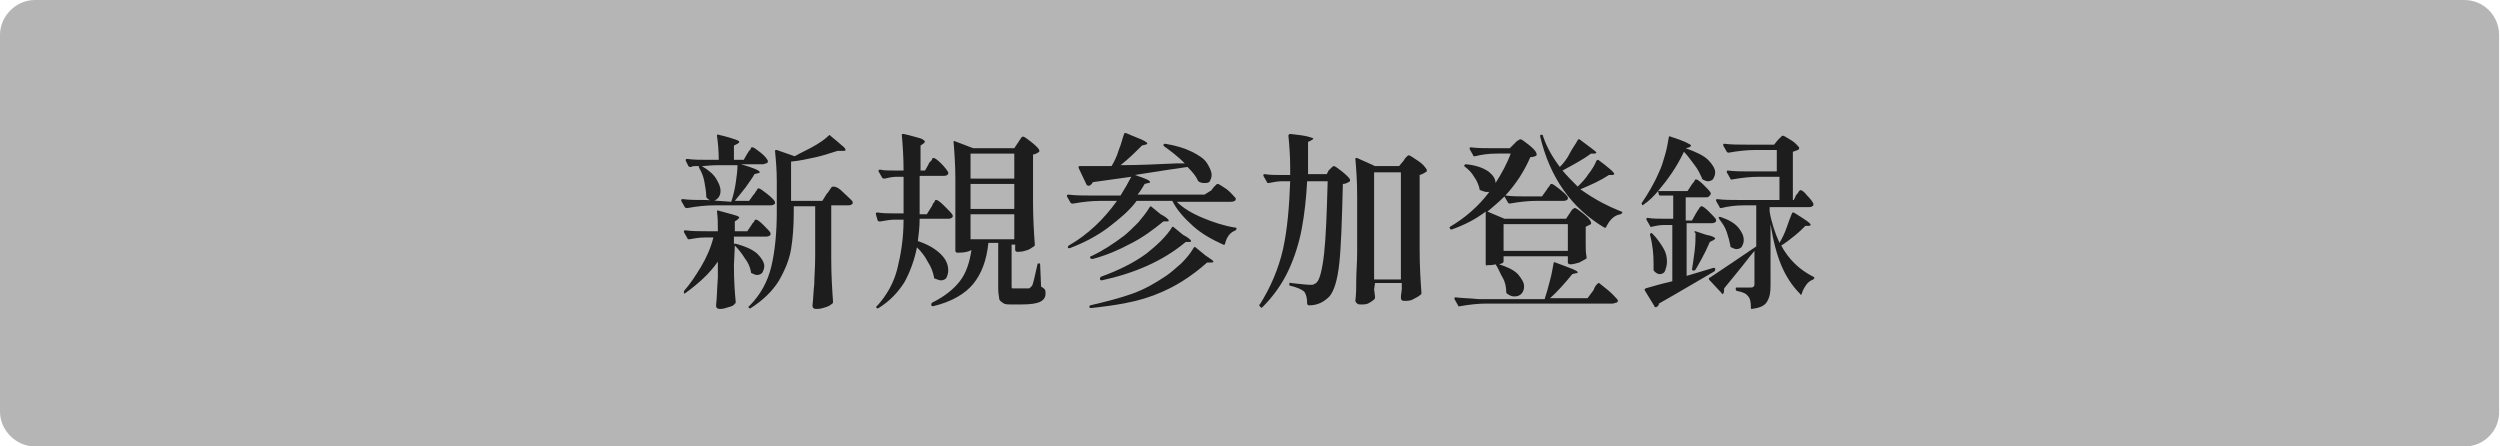 <?xml version="1.0" encoding="utf-8"?>
<!-- Generator: Adobe Illustrator 27.4.1, SVG Export Plug-In . SVG Version: 6.00 Build 0)  -->
<svg version="1.1" id="レイヤー_1" xmlns="http://www.w3.org/2000/svg" xmlns:xlink="http://www.w3.org/1999/xlink" x="0px"
	 y="0px" viewBox="0 0 280 50" style="enable-background:new 0 0 280 50;" xml:space="preserve">
<style type="text/css">
	.st0{fill:#B5B5B5;}
	.st1{fill:#1D1D1D;}
</style>
<path class="st0" d="M276.1,50H3.9C1.8,50,0,48.2,0,46.1V3.9C0,1.8,1.8,0,3.9,0h272.1c2.2,0,3.9,1.8,3.9,3.9v42.1
	C280,48.2,278.2,50,276.1,50z"/>
<g>
	<g>
		<path class="st1" d="M81.9,22.6c0.2-0.6,0.4-1.4,0.5-2.1s0.2-1.4,0.2-2h-2.2c-0.8,0-1.4,0.1-1.8,0.1c0.7,0.4,1.3,0.9,1.6,1.4
			c0.3,0.5,0.5,0.9,0.5,1.4c0,0.3-0.1,0.6-0.3,0.8c-0.2,0.2-0.4,0.3-0.6,0.3c-0.2,0-0.4-0.1-0.6-0.3c-0.1-0.1-0.1-0.1-0.1-0.2
			c0-0.5-0.1-1-0.2-1.6s-0.3-1.1-0.6-1.6c0-0.1-0.1-0.1,0-0.2h0c-0.1,0-0.2,0-0.4,0s-0.3,0-0.5,0.1h-0.1c-0.1,0-0.1,0-0.2-0.1
			L76.8,18c0,0,0,0,0-0.1c0-0.1,0.1-0.1,0.2-0.1c0.7,0.1,1.4,0.1,2.3,0.1h1.2c0-1.1-0.1-2-0.2-2.7c0-0.1,0.1-0.2,0.2-0.1
			c0.9,0.2,1.5,0.4,1.8,0.5s0.5,0.2,0.5,0.3c0,0.1-0.1,0.1-0.2,0.2l-0.4,0.2v1.6h1.1l0.4-0.7c0.1-0.1,0.1-0.2,0.2-0.3
			c0.1-0.1,0.2-0.2,0.2-0.3s0.1-0.1,0.2-0.1c0.1,0,0.4,0.2,0.9,0.6s0.7,0.7,0.8,0.9c0,0,0,0.1,0,0.1c0,0.1-0.1,0.2-0.2,0.2
			s-0.2,0.1-0.4,0.1H83c1.4,0.4,2.1,0.7,2.1,0.9c0,0-0.1,0.1-0.2,0.1l-0.4,0.1c-0.2,0.4-0.6,0.9-1,1.5c-0.4,0.5-0.8,1-1.2,1.5h1.6
			l0.5-0.7c0.1-0.1,0.2-0.2,0.2-0.3c0.1-0.1,0.2-0.2,0.2-0.3c0.1-0.1,0.1-0.1,0.2-0.1c0.1,0,0.4,0.2,0.9,0.6
			c0.5,0.4,0.8,0.7,0.9,0.9c0,0.1,0,0.1,0,0.2c-0.1,0.1-0.2,0.2-0.5,0.2H80c-0.9,0-1.9,0.1-3,0.3h-0.1c-0.1,0-0.1,0-0.2-0.1
			l-0.4-0.7c0,0,0,0,0-0.1c0-0.1,0.1-0.1,0.2-0.1c0.7,0.1,1.6,0.1,2.6,0.1L81.9,22.6L81.9,22.6z M82.2,29.7c0,1.8,0.1,3.1,0.2,4.1
			c0,0.1,0,0.2-0.1,0.2c-0.1,0.2-0.3,0.3-0.7,0.4c-0.3,0.1-0.6,0.2-0.9,0.2c-0.2,0-0.3,0-0.4-0.1s-0.1-0.2-0.1-0.3
			c0.1-0.8,0.1-1.8,0.2-3.1v-1.8c-0.9,1.3-2.1,2.4-3.6,3.5c-0.1,0.1-0.2,0.1-0.2,0l0,0c0-0.1,0-0.2,0-0.2c0.7-0.8,1.3-1.7,1.9-2.7
			s1.1-2.1,1.4-3.3h-1c-0.6,0-1.1,0.1-1.7,0.2c-0.1,0-0.2,0-0.2-0.1l-0.4-0.7c0,0,0,0,0-0.1c0-0.1,0.1-0.1,0.2-0.1
			c0.7,0.1,1.5,0.1,2.4,0.1h1.2c0-0.8,0-1.6-0.1-2.2c0-0.1,0.1-0.2,0.2-0.1c0.8,0.2,1.4,0.4,1.8,0.5s0.5,0.2,0.5,0.3
			c0,0-0.1,0.1-0.2,0.2l-0.3,0.2v1.1h1.4l0.4-0.6c0.1-0.1,0.1-0.2,0.2-0.3c0.1-0.1,0.2-0.2,0.2-0.3c0.1-0.1,0.1-0.1,0.2-0.1
			c0.1,0,0.4,0.2,0.8,0.6s0.7,0.7,0.8,0.9c0,0.1,0,0.1,0,0.2c-0.1,0.1-0.2,0.2-0.5,0.2h-3.6v0.8c0,0,0.1,0,0.2,0
			c1.1,0.3,1.8,0.6,2.4,1.1c0.5,0.5,0.8,1,0.8,1.4c0,0.3-0.1,0.5-0.2,0.7s-0.4,0.3-0.6,0.3c-0.2,0-0.4-0.1-0.6-0.2
			c-0.1,0-0.1-0.1-0.1-0.2c-0.1-0.5-0.3-1-0.7-1.5c-0.3-0.5-0.7-1-1.1-1.4L82.2,29.7L82.2,29.7z M94.5,21.6c0.5,0.5,0.9,0.8,1,1
			c0,0.1,0,0.1,0,0.2c-0.1,0.1-0.2,0.2-0.5,0.2h-1.9V29c0,1.8,0.1,3.4,0.2,4.8c0,0.1,0,0.2-0.1,0.2c-0.2,0.2-0.4,0.3-0.7,0.4
			s-0.6,0.2-1,0.2c-0.2,0-0.3,0-0.4-0.1C91,34.4,91,34.3,91,34.2c0.1-0.8,0.1-1.6,0.2-2.4c0-0.8,0.1-1.8,0.1-3.1v-5.6h-2.4v0.7
			c0,1.5-0.1,2.9-0.3,4.1s-0.7,2.4-1.4,3.6c-0.7,1.1-1.7,2.1-3.1,3c-0.1,0.1-0.2,0-0.2,0l0,0c-0.1-0.1-0.1-0.2,0-0.2
			c1.3-1.3,2.1-2.8,2.5-4.5S87,26,87,23.8v-3.5c0-1.3-0.1-2.4-0.2-3.4v0c0-0.1,0.1-0.1,0.2-0.1l2,0.7c0.7-0.4,1.4-0.7,2.1-1.1
			s1.3-0.8,1.7-1.2c0.1-0.1,0.2-0.1,0.2,0c0.6,0.5,1.1,0.9,1.3,1.1c0.3,0.2,0.4,0.4,0.4,0.5c0,0.1-0.1,0.1-0.3,0.1l-0.6,0
			c-0.7,0.2-1.5,0.5-2.4,0.7c-0.9,0.2-1.8,0.4-2.8,0.5v4.4h3.5l0.5-0.8c0.1-0.1,0.2-0.2,0.3-0.4c0.1-0.1,0.2-0.3,0.2-0.3
			s0.1-0.1,0.2-0.1C93.7,20.9,94,21.1,94.5,21.6z"/>
		<path class="st1" d="M104.3,23.2c0.1-0.1,0.1-0.2,0.2-0.4c0.1-0.1,0.2-0.2,0.2-0.3s0.1-0.1,0.2-0.1c0.1,0,0.4,0.2,0.9,0.7
			s0.8,0.8,0.9,1c0,0.1,0,0.1,0,0.2c-0.1,0.1-0.2,0.2-0.5,0.2H103c0,0.9-0.1,1.7-0.2,2.5c1.2,0.4,2,0.9,2.6,1.5
			c0.6,0.6,0.8,1.2,0.8,1.8c0,0.3-0.1,0.6-0.2,0.8s-0.4,0.3-0.6,0.3c-0.2,0-0.4-0.1-0.7-0.2c-0.1,0-0.1-0.1-0.1-0.2
			c-0.1-0.5-0.3-1.1-0.7-1.7c-0.3-0.6-0.7-1.1-1.2-1.6c-0.3,1.5-0.8,2.8-1.4,3.9c-0.7,1.1-1.6,2.1-2.9,2.9c-0.1,0.1-0.2,0-0.2,0
			c-0.1-0.1-0.1-0.2,0-0.2c1.1-1.2,1.9-2.6,2.3-4.2s0.7-3.4,0.7-5.5h-1c-0.5,0-1,0.1-1.6,0.2h-0.1c-0.1,0-0.1,0-0.2-0.1L98.1,24
			l0-0.1c0-0.1,0.1-0.1,0.2-0.1c0.6,0.1,1.3,0.1,1.9,0.1h1v-4.1h-0.8c-0.4,0-0.9,0.1-1.3,0.2h-0.1c-0.1,0-0.1,0-0.2-0.1l-0.4-0.7
			l0-0.1c0-0.1,0.1-0.1,0.2-0.1c0.4,0.1,0.9,0.1,1.7,0.1h0.9c0-1.5-0.1-2.9-0.2-4v0c0-0.1,0.1-0.1,0.2-0.1c0.9,0.2,1.5,0.4,1.9,0.5
			c0.3,0.1,0.5,0.3,0.5,0.4c0,0-0.1,0.1-0.2,0.2l-0.3,0.2v2.8h0.5l0.4-0.7c0-0.1,0.1-0.2,0.2-0.3s0.2-0.2,0.2-0.3s0.1-0.1,0.2-0.1
			c0.1,0,0.4,0.2,0.8,0.6c0.4,0.4,0.7,0.8,0.8,1c0,0.1,0,0.1,0,0.2c-0.1,0.1-0.2,0.2-0.5,0.2H103V24h0.8L104.3,23.2z M114,16
			c0.1-0.1,0.1-0.2,0.2-0.3c0.1-0.1,0.1-0.2,0.2-0.3c0.1-0.1,0.1-0.1,0.2-0.1c0.1,0,0.4,0.2,0.9,0.6s0.8,0.7,0.9,0.9
			c0,0.1,0,0.1,0,0.2c-0.2,0.1-0.4,0.3-0.7,0.3v5.3c0,1.8,0.1,3.4,0.2,4.8c0,0.1,0,0.1-0.1,0.2c-0.2,0.1-0.4,0.3-0.7,0.4
			c-0.3,0.1-0.6,0.2-1,0.2h-0.2c-0.1,0-0.2-0.1-0.2-0.2v-0.6h-0.4v4.7c0,0.1,0,0.2,0.1,0.2c0.1,0,0.2,0,0.3,0h1.5
			c0.1,0,0.1,0,0.2-0.1s0.1-0.1,0.2-0.2c0.1-0.2,0.3-1,0.6-2.4c0-0.1,0.1-0.1,0.2-0.1c0.1,0,0.1,0.1,0.1,0.2l0.1,2.4
			c0.2,0.1,0.3,0.2,0.4,0.3c0.1,0.1,0.1,0.3,0.1,0.5c0,0.4-0.2,0.7-0.6,0.9s-1.1,0.3-2.1,0.3h-1.1c-0.5,0-0.8,0-1-0.2
			c-0.2-0.1-0.4-0.3-0.4-0.5s-0.1-0.5-0.1-1v-5.2h-1.1c-0.2,2-0.8,3.5-1.7,4.6s-2.4,2-4.5,2.5h0c-0.1,0-0.1,0-0.2-0.1v-0.1
			c0-0.1,0-0.1,0.1-0.2c1.4-0.7,2.4-1.5,3.1-2.4s1.1-2.1,1.3-3.5c-0.3,0.2-0.8,0.3-1.4,0.3h-0.2c-0.1,0-0.2-0.1-0.2-0.2V20
			c0-1.5-0.1-2.9-0.2-4.1v0c0-0.1,0-0.1,0-0.1c0,0,0.1,0,0.1,0l2.1,0.8h4.6L114,16z M113.6,20v-2.8h-4.9V20H113.6z M108.7,20.6v2.8
			h4.9v-2.8H108.7z M108.7,24v2.8h4.9V24H108.7z"/>
		<path class="st1" d="M135.7,21.3c0-0.1,0.1-0.1,0.2-0.3c0.1-0.1,0.2-0.2,0.3-0.3c0.1-0.1,0.1-0.1,0.2-0.1c0.1,0,0.4,0.2,1,0.6
			c0.5,0.4,0.8,0.8,1,1c0,0.1,0,0.1,0,0.1c0,0.2-0.2,0.3-0.6,0.3h-6c0.7,0.7,1.7,1.3,2.9,1.8s2.4,0.9,3.7,1.1c0.1,0,0.1,0.1,0.1,0.1
			c0,0.1-0.1,0.1-0.1,0.2c-0.6,0.2-1,0.7-1.2,1.5c0,0.1,0,0.1-0.1,0.1c0,0-0.1,0-0.1,0c-1.3-0.6-2.4-1.2-3.4-2.1s-1.8-1.8-2.3-2.8
			h-4c-0.8,1.1-1.9,2-3.2,3c-1.2,0.9-2.7,1.7-4.3,2.3c-0.1,0-0.2,0-0.2-0.1s0-0.1,0.1-0.2c2.1-1.2,3.9-2.9,5.4-5h-1.9
			c-0.9,0-1.9,0.1-3,0.3h-0.1c-0.1,0-0.1,0-0.2-0.1l-0.4-0.7c0,0,0,0,0-0.1c0-0.1,0.1-0.1,0.2-0.1c0.8,0.1,1.6,0.1,2.6,0.1h3.2
			c0.5-0.8,0.9-1.5,1.2-2.1l-4.3,0.6c-0.1,0.2-0.2,0.3-0.4,0.4l-0.1,0c0,0-0.1,0-0.2-0.1l-0.9-1.9l0-0.1c0-0.1,0.1-0.1,0.2-0.1
			c1.4,0,2.6,0,3.5,0c0.3-0.5,0.6-1.1,0.8-1.8c0.3-0.7,0.4-1.3,0.6-1.8c0-0.1,0.1-0.1,0.2-0.1c0.9,0.4,1.5,0.6,1.9,0.8
			c0.4,0.2,0.5,0.3,0.5,0.4c0,0-0.1,0.1-0.2,0.1l-0.4,0.1c-0.7,0.7-1.5,1.5-2.4,2.2c2,0,4.1-0.1,6.3-0.2l0.9,0
			c-0.8-0.8-1.6-1.4-2.3-1.9c-0.1-0.1-0.1-0.1-0.1-0.2c0.1-0.1,0.1-0.1,0.2-0.1c1.2,0.2,2.2,0.5,3,0.9s1.4,0.8,1.7,1.3
			s0.5,0.9,0.5,1.3c0,0.3-0.1,0.5-0.2,0.7s-0.4,0.2-0.6,0.2c-0.2,0-0.3,0-0.5-0.1c-0.1,0-0.1-0.1-0.2-0.1c-0.2-0.5-0.6-1-1.2-1.6
			c-1.4,0.2-3.4,0.5-5.9,0.9c1.2,0.4,1.7,0.6,1.7,0.8c0,0.1-0.1,0.1-0.2,0.1l-0.4,0.1c-0.4,0.7-0.7,1.1-0.8,1.2h7.5L135.7,21.3z
			 M133.9,27.7l1.1,0.9c0.6,0.4,0.9,0.6,0.9,0.7c0,0.1-0.1,0.1-0.3,0.1l-0.4,0c-1.8,1.6-3.7,2.8-5.8,3.6c-2,0.8-4.4,1.2-7.2,1.5h0
			c-0.1,0-0.1,0-0.2-0.1v0v0c0-0.1,0-0.1,0.1-0.2c1.7-0.4,3.3-0.8,4.7-1.3c1.4-0.5,2.6-1.2,3.8-2c0.6-0.4,1.1-0.9,1.7-1.4
			c0.6-0.6,1-1.1,1.3-1.6C133.7,27.7,133.8,27.6,133.9,27.7z M128.9,23.1L130,24c0.6,0.3,0.9,0.6,0.9,0.7c0,0.1-0.1,0.1-0.2,0.1
			l-0.4,0c-1.1,0.9-2.3,1.8-3.7,2.5c-1.3,0.7-2.7,1.3-4.2,1.7h-0.1c-0.1,0-0.1,0-0.2-0.1l0,0c0,0,0,0,0-0.1c0-0.1,0-0.1,0.1-0.1
			c1.3-0.6,2.5-1.4,3.7-2.3c0.5-0.4,1-0.9,1.6-1.5c0.5-0.6,0.9-1.1,1.2-1.6C128.8,23.1,128.9,23.1,128.9,23.1z M131.4,25.4l1.1,0.9
			c0.6,0.3,0.9,0.6,0.9,0.7c0,0.1-0.1,0.1-0.2,0.1l-0.4,0c-2.5,2.1-5.7,3.5-9.4,4.3h0c-0.1,0-0.1,0-0.2-0.1l0,0c0,0,0,0,0-0.1
			c0-0.1,0-0.1,0.1-0.2c1.9-0.7,3.6-1.5,5.1-2.6c0.5-0.4,1.1-0.9,1.6-1.4c0.6-0.6,1-1.1,1.3-1.6C131.2,25.4,131.3,25.4,131.4,25.4z"
			/>
		<path class="st1" d="M148.8,19.1c0.1-0.1,0.2-0.2,0.3-0.3c0.1-0.1,0.2-0.2,0.3-0.2c0.1,0,0.4,0.2,0.9,0.6c0.5,0.4,0.8,0.7,0.9,0.9
			c0,0.1,0,0.1,0,0.2c-0.2,0.1-0.4,0.3-0.8,0.3c-0.1,4.1-0.2,7.1-0.4,8.9c-0.2,1.9-0.6,3.1-1.1,3.7c-0.6,0.6-1.3,1-2.3,1
			c-0.1,0-0.2-0.1-0.2-0.2c0-0.6-0.1-1-0.3-1.3c-0.3-0.3-0.8-0.5-1.6-0.7c-0.1,0-0.1-0.1-0.1-0.2v0c0-0.1,0.1-0.2,0.2-0.1
			c1,0.1,1.7,0.2,2.2,0.2c0.2,0,0.3,0,0.4-0.1c0.1,0,0.2-0.1,0.3-0.2c0.3-0.3,0.6-1.4,0.8-3.2c0.2-1.8,0.3-4.5,0.4-8.1h-2.3
			c-0.1,1.9-0.3,3.7-0.6,5.3c-0.3,1.6-0.8,3.2-1.5,4.7c-0.7,1.5-1.7,2.9-2.9,4.1c-0.1,0.1-0.2,0.1-0.2,0l-0.1-0.1
			c-0.1-0.1-0.1-0.2,0-0.2c1.2-1.9,2.1-4,2.6-6.2c0.5-2.3,0.7-4.8,0.8-7.6h-0.9c-0.5,0-1,0.1-1.5,0.2c-0.1,0-0.2,0-0.2-0.1l-0.4-0.7
			c0,0,0-0.1,0-0.1c0-0.1,0.1-0.1,0.1-0.1c0.6,0.1,1.3,0.1,1.9,0.1h1v-0.9c0-1.3-0.1-2.5-0.2-3.5c0-0.1,0.1-0.2,0.2-0.2
			c1,0.1,1.6,0.2,2,0.3c0.4,0.1,0.6,0.2,0.6,0.2c0,0.1-0.1,0.1-0.2,0.2l-0.4,0.2l0,3.6h2.1L148.8,19.1z M153.9,32.4l0.1,0.8
			c0,0.1,0,0.1,0,0.2c-0.1,0.2-0.3,0.3-0.6,0.5s-0.6,0.2-1,0.2c-0.1,0-0.3,0-0.4-0.1c-0.1-0.1-0.2-0.2-0.2-0.3
			c0.1-0.8,0.1-1.6,0.1-2.4c0-0.8,0.1-1.8,0.1-3.1v-6.3c0-1.6-0.1-3-0.2-4.1v0c0-0.1,0-0.1,0.1-0.1c0,0,0.1,0,0.1,0l2,0.9h2.7
			l0.5-0.6c0.1-0.1,0.1-0.2,0.2-0.3s0.2-0.2,0.2-0.2c0.1-0.1,0.1-0.1,0.2-0.1c0.1,0,0.4,0.2,1,0.6s0.8,0.7,1,1c0,0.1,0,0.1,0,0.2
			c-0.2,0.1-0.4,0.3-0.8,0.4v8.4c0,1.8,0.1,3.4,0.2,4.8c0,0.1,0,0.2-0.1,0.2c-0.2,0.2-0.4,0.3-0.8,0.5c-0.3,0.2-0.7,0.2-1,0.2
			c-0.3,0-0.4-0.1-0.4-0.4c0,0,0-0.3,0.1-0.9v-0.7h-3L153.9,32.4L153.9,32.4z M153.9,19.3v12h3v-12H153.9z"/>
		<path class="st1" d="M166.6,29.8c-0.1,0-0.2-0.1-0.2-0.2v-5.9c-1.2,0.9-2.4,1.5-3.8,2c-0.1,0-0.2,0-0.2-0.1c-0.1-0.1,0-0.2,0-0.2
			c1.7-1,3.2-2.3,4.4-3.9c-0.1,0-0.2,0-0.3,0c-0.2,0-0.4-0.1-0.7-0.2c-0.1,0-0.1-0.1-0.1-0.2c-0.1-0.4-0.3-0.9-0.6-1.3
			c-0.3-0.5-0.6-0.8-1-1.1c0,0-0.1-0.1-0.1-0.1c0,0,0-0.1,0-0.1c0.1-0.1,0.1-0.1,0.2-0.1c1.1,0.1,1.9,0.4,2.5,0.8
			c0.5,0.4,0.8,0.8,0.8,1.3c0.7-1.1,1.3-2.2,1.7-3.3h-1.5c-0.9,0-1.7,0.1-2.5,0.3h-0.1c-0.1,0-0.1,0-0.1-0.1l-0.4-0.7l0-0.1
			c0-0.1,0.1-0.1,0.1-0.1c0.8,0.1,1.6,0.1,2.5,0.1h1.9l0.5-0.5c0,0,0.1-0.1,0.2-0.2c0.1-0.1,0.2-0.2,0.3-0.2
			c0.1-0.1,0.1-0.1,0.2-0.1c0.1,0,0.4,0.2,0.9,0.6c0.5,0.4,0.8,0.7,0.9,1c0,0.1,0,0.1,0,0.2c-0.1,0.1-0.4,0.2-0.7,0.2
			c-0.7,1.6-1.6,3-2.8,4.3c0.8,0.1,1.6,0.1,2.5,0.1h1.6l0.5-0.7c0.1-0.1,0.1-0.2,0.2-0.3s0.2-0.2,0.2-0.3c0.1-0.1,0.1-0.1,0.2-0.1
			c0.1,0,0.4,0.2,0.9,0.6c0.5,0.4,0.8,0.7,0.9,0.9c0,0.1,0,0.1,0,0.2c-0.1,0.1-0.2,0.2-0.5,0.2h-3c-0.9,0-1.9,0.1-3,0.3h0
			c-0.1,0-0.1,0-0.2-0.1l-0.4-0.7c-0.6,0.6-1.2,1.1-1.9,1.7l1.9,0.8h6.9l0.4-0.6c0.1-0.1,0.1-0.2,0.2-0.3s0.1-0.2,0.2-0.2
			c0.1-0.1,0.1-0.1,0.2-0.1c0.1,0,0.4,0.2,0.9,0.6s0.8,0.7,0.9,1c0,0.1,0,0.1,0,0.2c-0.2,0.1-0.4,0.2-0.6,0.3v1.2l0,0.7
			c0,0.6,0,1,0.1,1.5c0,0.1,0,0.2-0.1,0.2c-0.1,0.1-0.4,0.2-0.7,0.4c-0.4,0.1-0.7,0.2-0.9,0.2h-0.2c-0.1,0-0.2-0.1-0.2-0.2v-0.7
			h-7.2v0.6c0,0.1-0.1,0.2-0.5,0.3c0.9,0.3,1.6,0.6,2.1,1.1c0.4,0.5,0.7,0.9,0.7,1.4c0,0.3-0.1,0.6-0.3,0.8s-0.4,0.3-0.8,0.3
			c-0.3,0-0.5-0.1-0.8-0.3c-0.1-0.1-0.1-0.1-0.1-0.2c0-0.5-0.1-1.1-0.4-1.6s-0.5-1.1-0.8-1.5c-0.3,0.1-0.6,0.1-0.9,0.1h-0.1V29.8z
			 M180.1,32.5c0.6,0.5,0.9,0.9,1.1,1.1l0,0.1c0,0.1-0.1,0.2-0.2,0.2s-0.2,0.1-0.4,0.1h-14.1c-0.9,0-1.9,0.1-3,0.3h-0.1
			c-0.1,0-0.1,0-0.1-0.1l-0.4-0.7c0,0,0,0,0-0.1c0-0.1,0.1-0.1,0.1-0.1c0.8,0.1,1.6,0.1,2.6,0.2h7.4c0.2-0.6,0.4-1.3,0.6-2.1
			c0.2-0.7,0.3-1.4,0.4-1.9c0-0.1,0.1-0.2,0.2-0.1c1.6,0.6,2.5,0.9,2.5,1.1c0,0.1-0.1,0.1-0.2,0.1l-0.4,0.1c-0.9,1.1-1.7,2-2.5,2.7
			h4.2l0.6-0.8c0.1-0.1,0.1-0.2,0.2-0.4c0.1-0.2,0.2-0.3,0.3-0.4s0.1-0.1,0.2-0.1C179.2,31.8,179.5,32,180.1,32.5z M175.6,25.1h-7.2
			v3h7.2V25.1z M181.6,23.7c0.1,0,0.1,0.1,0.1,0.1c0,0.1-0.1,0.1-0.2,0.2c-0.7,0.1-1.2,0.6-1.6,1.4c0,0.1-0.1,0.1-0.2,0.1
			c-3.7-2.2-6.1-5.6-7.2-10.2c0,0,0,0,0-0.1c0-0.1,0-0.1,0.1-0.1c0,0,0.1,0,0.1,0c0.1,0,0.1,0,0.1,0.1c0.4,1.2,1,2.3,1.9,3.5
			c0.4-0.4,0.8-0.9,1.1-1.5s0.7-1.1,0.9-1.5c0-0.1,0.1-0.1,0.2-0.1c1.2,0.9,1.9,1.4,1.9,1.5c0,0-0.1,0.1-0.2,0.1l-0.4,0
			c-0.8,0.6-1.9,1.2-3.2,1.9c0.5,0.6,1.1,1.2,1.7,1.8c0.4-0.4,0.9-0.9,1.2-1.4c0.4-0.5,0.7-1,0.9-1.5c0.1-0.1,0.1-0.1,0.2-0.1
			c1.2,0.9,1.8,1.4,1.8,1.6c0,0-0.1,0.1-0.2,0.1l-0.4,0c-0.9,0.6-2,1.1-3.2,1.6C178.7,22.4,180.1,23.1,181.6,23.7z"/>
		<path class="st1" d="M190,23.8c0.1-0.1,0.1-0.2,0.2-0.3s0.1-0.2,0.2-0.3s0.1-0.1,0.2-0.1c0.1,0,0.4,0.2,0.8,0.6
			c0.4,0.4,0.7,0.7,0.8,0.9c0,0.1,0,0.1,0,0.2c-0.1,0.1-0.2,0.2-0.5,0.2h-2.8v5.9c1-0.3,2-0.6,3-0.9c0.1,0,0.2,0,0.2,0.1v0.1
			c0,0.1,0,0.1-0.1,0.2c-1.9,1.1-3.9,2.3-6.2,3.6c0,0.2-0.1,0.3-0.3,0.4c0,0,0,0-0.1,0c-0.1,0-0.1,0-0.1-0.1l-1.1-1.8
			c0-0.1,0-0.1,0-0.1c0,0,0.1-0.1,0.1-0.1c0.7-0.2,1.7-0.5,3-0.8v-6.3h-0.9c-0.5,0-1,0.1-1.4,0.2h-0.1c-0.1,0-0.1,0-0.1-0.1
			l-0.4-0.7c0,0,0-0.1,0-0.1c0-0.1,0.1-0.1,0.1-0.1c0.6,0.1,1.2,0.1,1.9,0.1h1v-2.6H186c-0.1,0-0.2,0-0.2-0.1l-0.1-0.4
			c-0.5,0.6-1,1.1-1.6,1.5c-0.1,0.1-0.2,0.1-0.2,0s-0.1-0.1,0-0.2c0.6-0.9,1.3-2,1.9-3.4c0.3-0.6,0.5-1.3,0.7-2
			c0.2-0.7,0.3-1.3,0.4-1.9c0-0.1,0.1-0.2,0.2-0.1c1.6,0.5,2.3,0.9,2.3,1c0,0.1-0.1,0.1-0.2,0.2l-0.4,0.1c1.1,0.4,2,0.8,2.5,1.3
			c0.5,0.5,0.8,1,0.8,1.4c0,0.3-0.1,0.5-0.2,0.7s-0.4,0.3-0.6,0.3c-0.2,0-0.4-0.1-0.6-0.2c0,0-0.1-0.1-0.1-0.2
			c-0.2-0.4-0.4-0.9-0.8-1.4s-0.7-1-1.2-1.5c-0.8,1.7-1.8,3.1-2.9,4.4h3.3l0.4-0.6c0-0.1,0.1-0.1,0.2-0.3c0.1-0.1,0.2-0.2,0.2-0.3
			s0.1-0.1,0.2-0.1c0.1,0,0.4,0.2,0.8,0.6c0.4,0.4,0.7,0.7,0.8,0.9l0,0.1c0,0.1-0.1,0.2-0.2,0.3s-0.2,0.1-0.4,0.1h-2.2v2.6h0.7
			L190,23.8z M184.8,26.3c0-0.1,0-0.1,0.1-0.2c0.1,0,0.1,0,0.2,0.1c0.5,0.5,0.9,1.1,1.2,1.6c0.3,0.5,0.4,1,0.4,1.5
			c0,0.4-0.1,0.7-0.2,1s-0.4,0.4-0.6,0.4c-0.2,0-0.4-0.1-0.6-0.3c-0.1-0.1-0.1-0.1-0.1-0.2c0-0.3,0-0.5,0-0.7
			C185.2,28.5,185.1,27.4,184.8,26.3L184.8,26.3z M189.8,25.9c0,0,0.1,0,0.1,0l1.2,0.4c0.6,0.1,1,0.3,1,0.4c0,0.1-0.1,0.1-0.2,0.2
			l-0.4,0.2c-0.6,1.4-1.2,2.4-1.6,3.1c-0.1,0.1-0.1,0.1-0.2,0.1l-0.1,0c-0.1-0.1-0.1-0.1-0.1-0.1l0,0c0.1-0.6,0.2-1.3,0.3-2.1
			s0.1-1.4,0.1-2C189.7,26,189.8,25.9,189.8,25.9z M201.1,22c0-0.1,0.1-0.2,0.2-0.3c0.1-0.1,0.1-0.2,0.2-0.3s0.1-0.1,0.2-0.1
			c0.1,0,0.4,0.2,0.7,0.6c0.4,0.4,0.6,0.7,0.7,0.9c0,0.1,0,0.1,0,0.2c-0.1,0.1-0.2,0.2-0.5,0.2h-4.4v0.5c0.2,1.2,0.6,2.4,1.1,3.5
			c0.3-0.5,0.6-1.1,0.8-1.7s0.4-1.1,0.6-1.6c0-0.1,0.1-0.1,0.2-0.1c1.3,0.8,1.9,1.2,1.9,1.4c0,0-0.1,0.1-0.2,0.1l-0.4,0
			c-0.3,0.3-0.7,0.7-1.2,1.1s-1,0.8-1.5,1.1c0.8,1.5,2,2.7,3.6,3.5c0.1,0,0.1,0.1,0.1,0.1c0,0.1,0,0.1,0,0.1c0,0-0.1,0-0.1,0.1
			c-0.3,0.1-0.6,0.3-0.8,0.6s-0.4,0.6-0.5,1c0,0.1-0.1,0.1-0.1,0.1c0,0-0.1,0-0.1-0.1c-0.9-0.9-1.6-2-2.1-3.2
			c-0.5-1.2-0.9-2.7-1.2-4.6V32c0,0.8-0.1,1.3-0.4,1.8s-0.9,0.7-1.7,0.8h0c-0.1,0-0.1,0-0.1-0.2c0-0.6-0.1-1-0.3-1.2
			c-0.2-0.3-0.6-0.5-1.2-0.6c-0.1,0-0.2-0.1-0.2-0.2c0-0.1,0-0.2,0.1-0.2l0.9,0l0.7,0c0.1,0,0.2,0,0.3-0.1c0.1-0.1,0.1-0.2,0.1-0.3
			v-3.7l-0.5,0.6c-1,1.3-2,2.5-2.9,3.6v0.1c0,0.2,0,0.3-0.1,0.5c0,0-0.1,0.1-0.1,0c0,0-0.1,0-0.1-0.1l-1.4-1.5c0,0,0-0.1,0-0.1
			c0-0.1,0-0.1,0.1-0.1c1.2-0.8,3-2,5.2-3.5v-4.6h-1.4c-0.9,0-1.7,0.1-2.5,0.3h-0.1c-0.1,0-0.1,0-0.1-0.1l-0.4-0.7c0,0,0,0,0-0.1
			c0-0.1,0.1-0.1,0.1-0.1c0.8,0.1,1.6,0.1,2.6,0.1h4.4v-2.6H197c-0.9,0-1.9,0.1-3,0.3h-0.1c-0.1,0-0.1,0-0.1-0.1l-0.4-0.7
			c0,0,0,0,0-0.1c0-0.1,0.1-0.1,0.1-0.1c0.8,0.1,1.6,0.1,2.6,0.1h2.9v-2.4h-2.4c-0.9,0-1.9,0.1-3,0.3h0c-0.1,0-0.1,0-0.2-0.1
			l-0.4-0.7l0-0.1c0-0.1,0.1-0.1,0.1-0.1c0.8,0.1,1.6,0.1,2.5,0.1h3.1l0.4-0.5c0.1-0.1,0.1-0.1,0.3-0.3s0.2-0.2,0.3-0.2
			c0.1,0,0.4,0.2,0.9,0.5c0.5,0.3,0.7,0.6,0.9,0.8c0,0.1,0,0.1,0,0.2c-0.1,0.1-0.4,0.2-0.7,0.3v5.4h0.1L201.1,22z M192.5,24.3
			c0.1,0,0.1,0,0.2,0c0.9,0.3,1.6,0.7,2,1.2c0.4,0.5,0.6,0.9,0.6,1.4c0,0.3-0.1,0.5-0.2,0.7s-0.4,0.3-0.6,0.3
			c-0.2,0-0.4-0.1-0.6-0.2c-0.1,0-0.1-0.1-0.1-0.2c-0.1-0.5-0.2-0.9-0.4-1.5s-0.5-1-0.8-1.4C192.5,24.4,192.5,24.4,192.5,24.3z"/>
	</g>
</g>
</svg>
